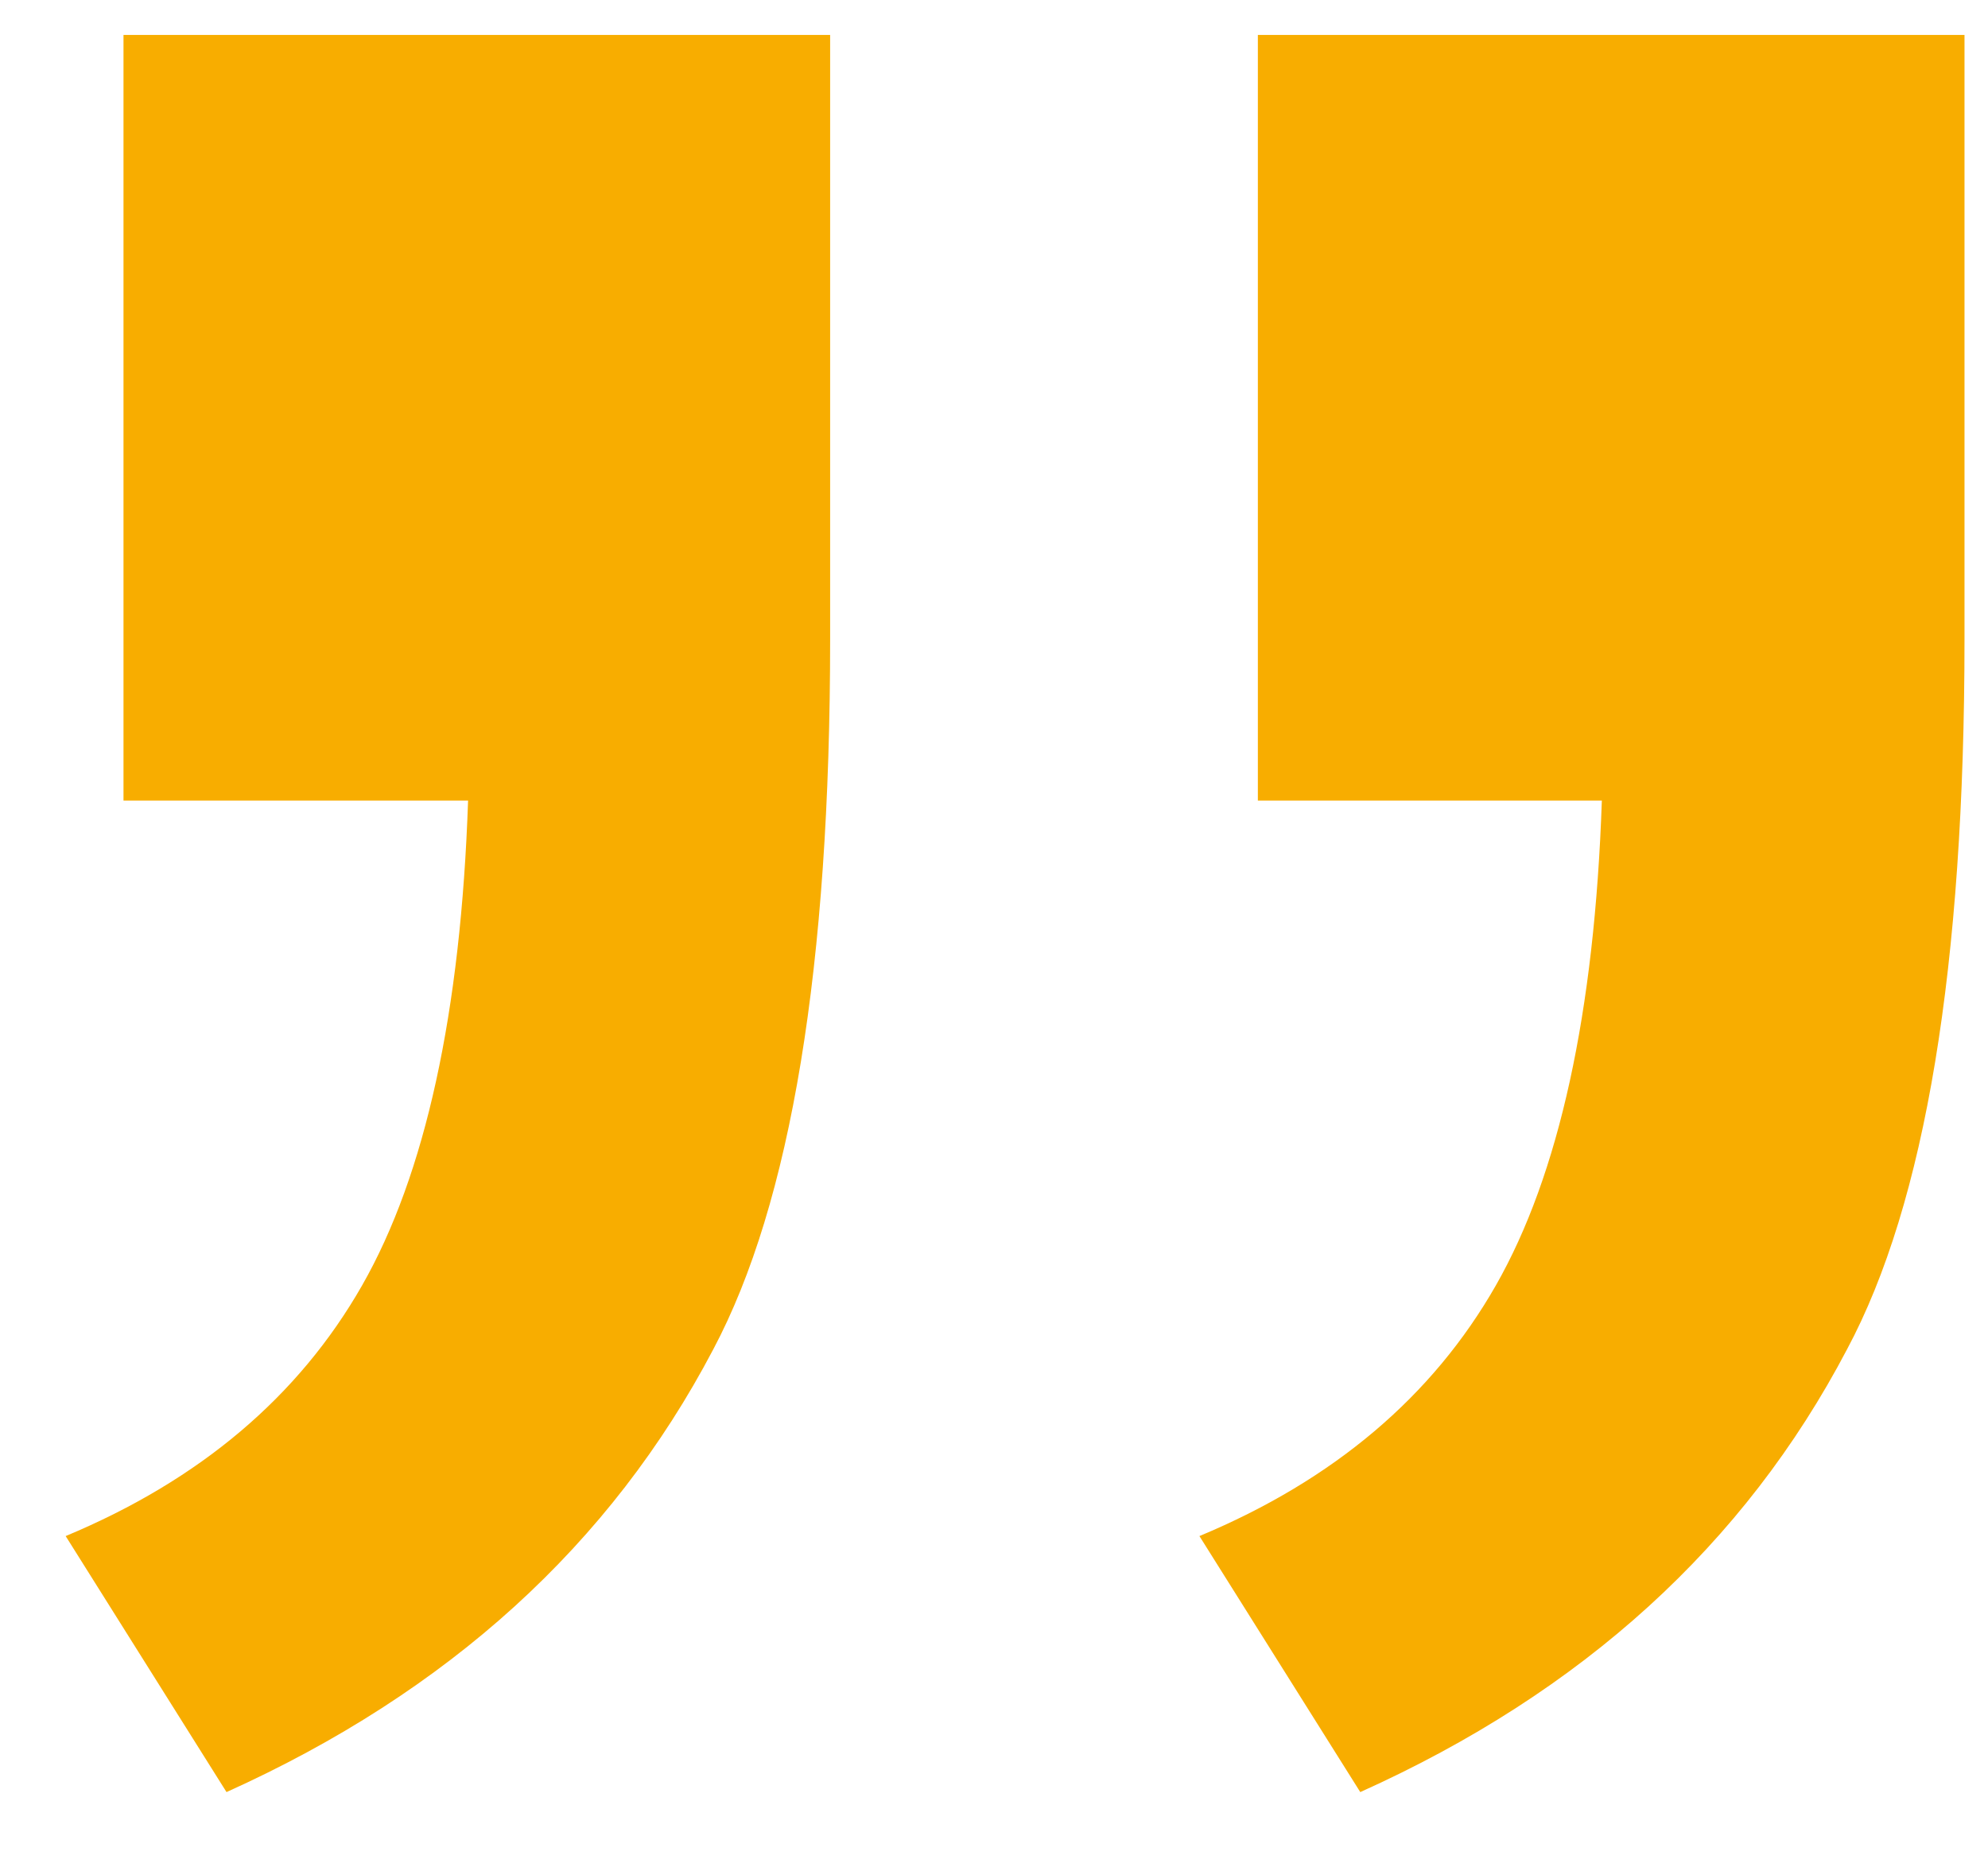 <?xml version="1.0" encoding="UTF-8"?><svg id="Layer_2" xmlns="http://www.w3.org/2000/svg" viewBox="0 0 33 31"><defs><style>.cls-1{fill:#f8ad00;}</style></defs><path class="cls-1" d="M20.88,13.28V.58h11.73V10.61c0,5.43-.65,9.36-1.95,11.79-1.7,3.24-4.39,5.69-8.08,7.35l-2.67-4.25c2.23-.93,3.87-2.32,4.92-4.16,1.05-1.84,1.64-4.53,1.76-8.05h-5.71Zm-18.83,0V.58H13.78V10.61c0,5.43-.65,9.36-1.94,11.79-1.7,3.24-4.4,5.69-8.08,7.35l-2.67-4.25c2.23-.93,3.87-2.32,4.92-4.16,1.05-1.84,1.64-4.53,1.76-8.05H2.05Z"/></svg>